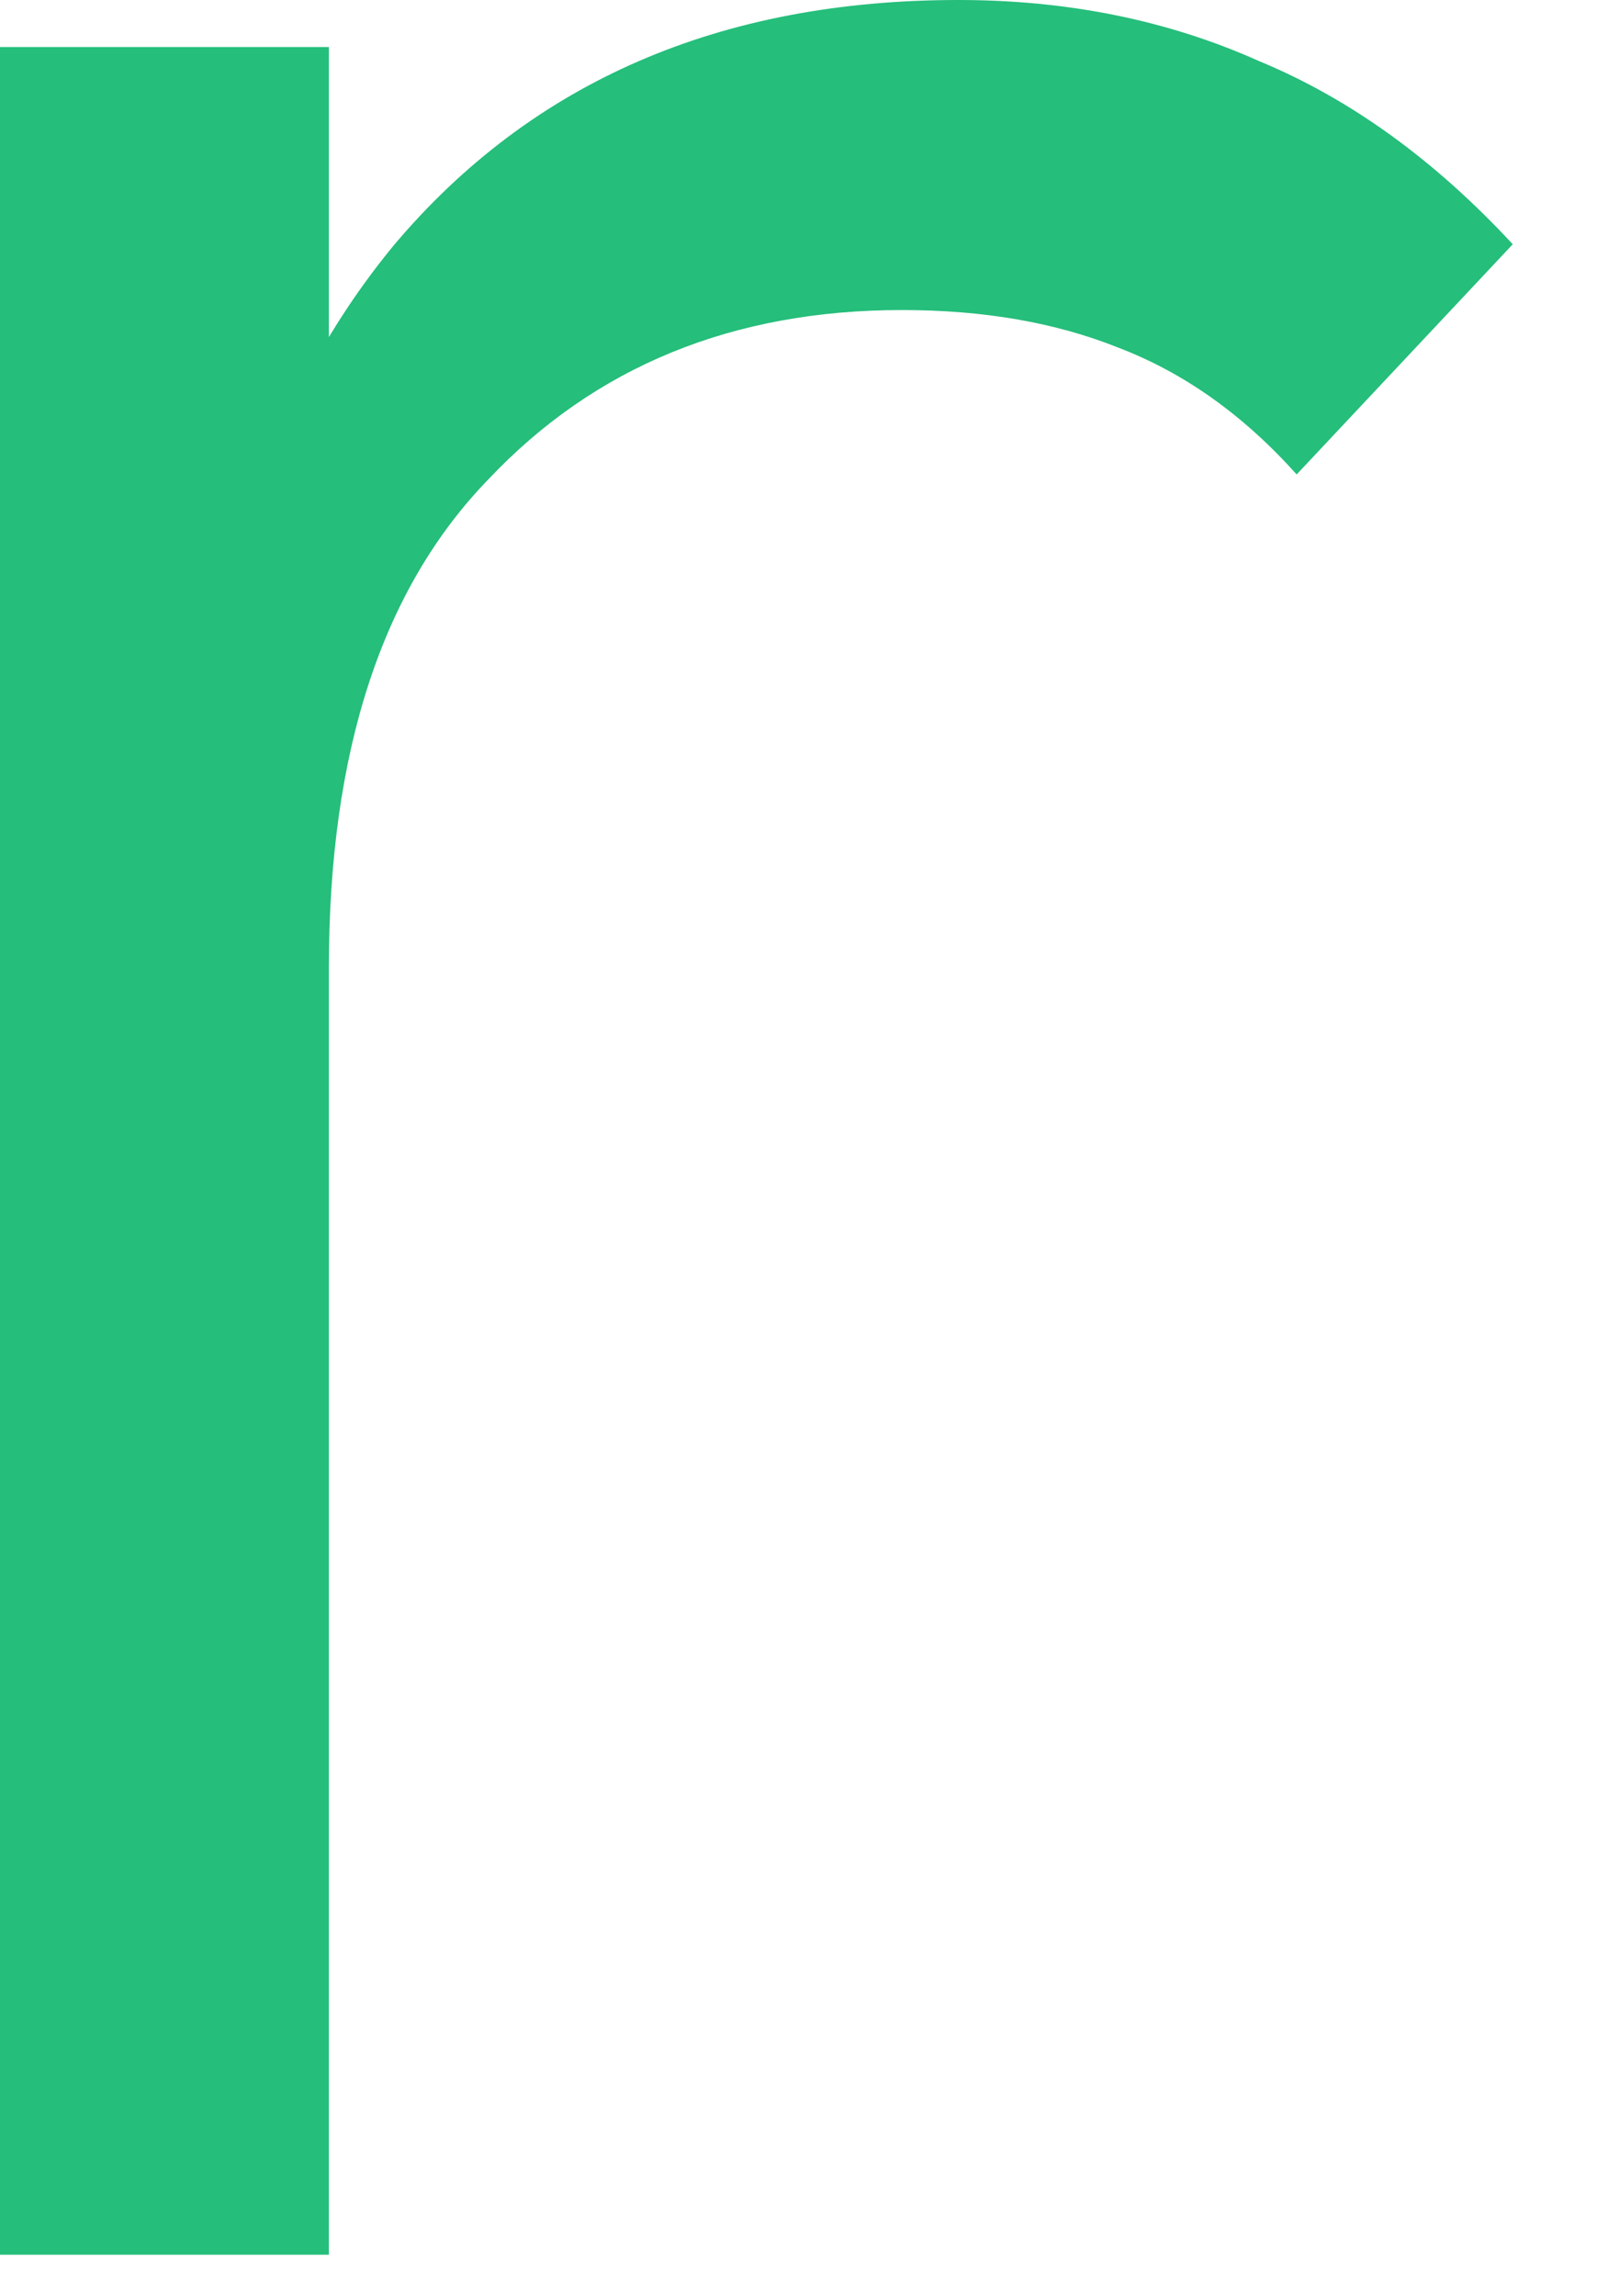 <?xml version="1.0" encoding="utf-8"?>
<svg xmlns="http://www.w3.org/2000/svg" fill="none" height="100%" overflow="visible" preserveAspectRatio="none" style="display: block;" viewBox="0 0 16 23" width="100%">
<path d="M0 22.588V0.471H3.295V22.588H0ZM3.295 9.694L1.93 9.082C1.93 6.29 2.604 4.078 3.954 2.447C5.334 0.816 7.217 0 9.602 0C10.7 0 11.704 0.204 12.614 0.612C13.524 0.988 14.371 1.6 15.156 2.447L12.991 4.753C12.457 4.157 11.861 3.733 11.202 3.482C10.575 3.231 9.853 3.106 9.037 3.106C7.343 3.106 5.962 3.671 4.895 4.8C3.828 5.898 3.295 7.529 3.295 9.694Z" fill="#25BE7B" id="Vector"/>
</svg>